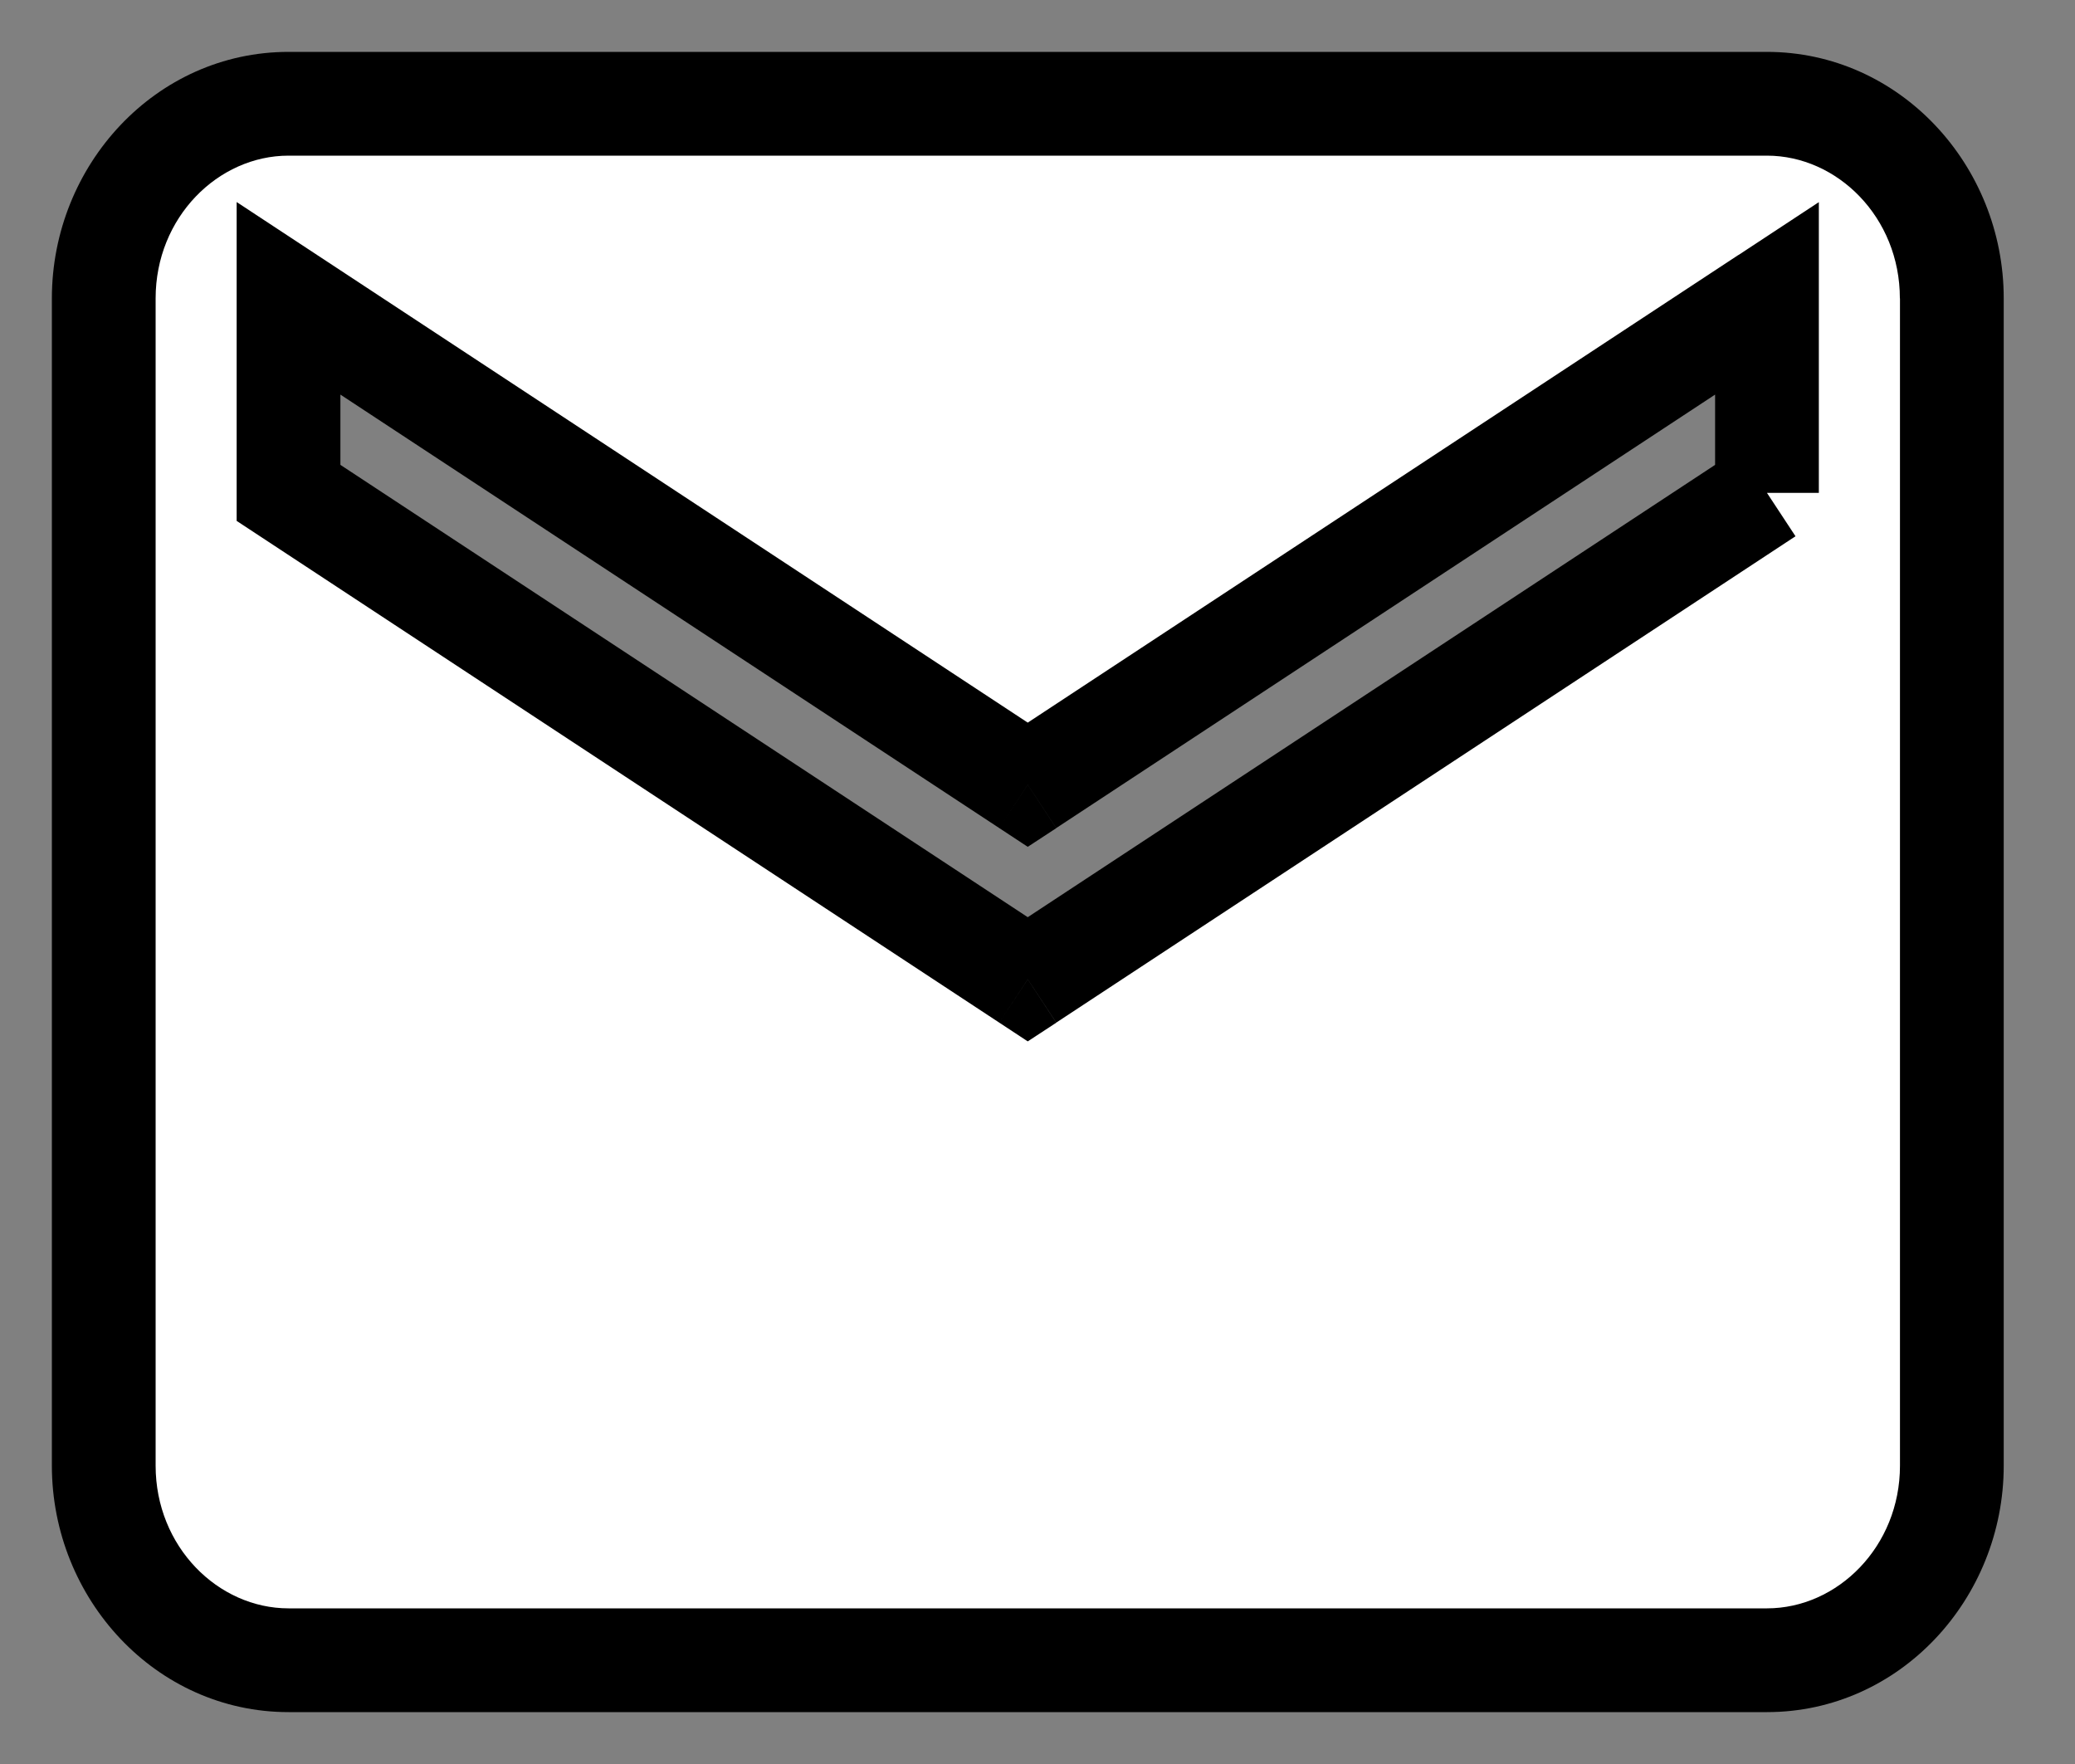 <svg width="20" height="17" fill="none" xmlns="http://www.w3.org/2000/svg"><rect width="100%" height="100%" fill="#808080" stroke="none"/><path fill-rule="evenodd" clip-rule="evenodd" d="M17.031 1H2.781C1.801 1 1 1.844 1 2.875v11.25C1 15.156 1.802 16 2.781 16h14.25c.98 0 1.782-.844 1.782-1.875V2.875C18.813 1.844 18.01 1 17.03 1zm0 3.75L9.906 9.438 2.781 4.75V2.875l7.125 4.688 7.125-4.688V4.75z" fill="#fff"/><path d="M9.906 9.438l-.275.417.275.181.275-.18-.275-.418zM2.781 4.75h-.5v.27l.225.148.275-.418zm0-1.875l.275-.418-.775-.51v.928h.5zm7.125 4.688l-.275.417.275.181.275-.18-.275-.418zm7.125-4.688h.5v-.927l-.775.51.275.417zm0-2.375H2.781v1h14.25v-1zM2.781.5C1.501.5.5 1.592.5 2.875h1c0-.78.602-1.375 1.281-1.375v-1zM.5 2.875v11.25h1V2.875h-1zm0 11.25c0 1.283 1.002 2.375 2.281 2.375v-1c-.68 0-1.281-.595-1.281-1.375h-1zM2.781 16.5h14.25v-1H2.781v1zm14.25 0c1.28 0 2.282-1.092 2.282-2.375h-1c0 .78-.602 1.375-1.282 1.375v1zm2.282-2.375V2.875h-1v11.25h1zm0-11.25C19.313 1.592 18.31.5 17.03.5v1c.68 0 1.282.595 1.282 1.375h1zm-2.557 1.457L9.631 9.02l.55.835 7.125-4.687-.55-.836zM10.181 9.02L3.056 4.332l-.55.836 7.125 4.687.55-.835zm-6.9-4.27V2.875h-1V4.75h1zm-.775-1.457L9.631 7.98l.55-.835-7.125-4.688-.55.836zm7.675 4.687l7.125-4.687-.55-.836-7.125 4.688.55.835zm6.35-5.105V4.75h1V2.875h-1z" fill="#000"/></svg>